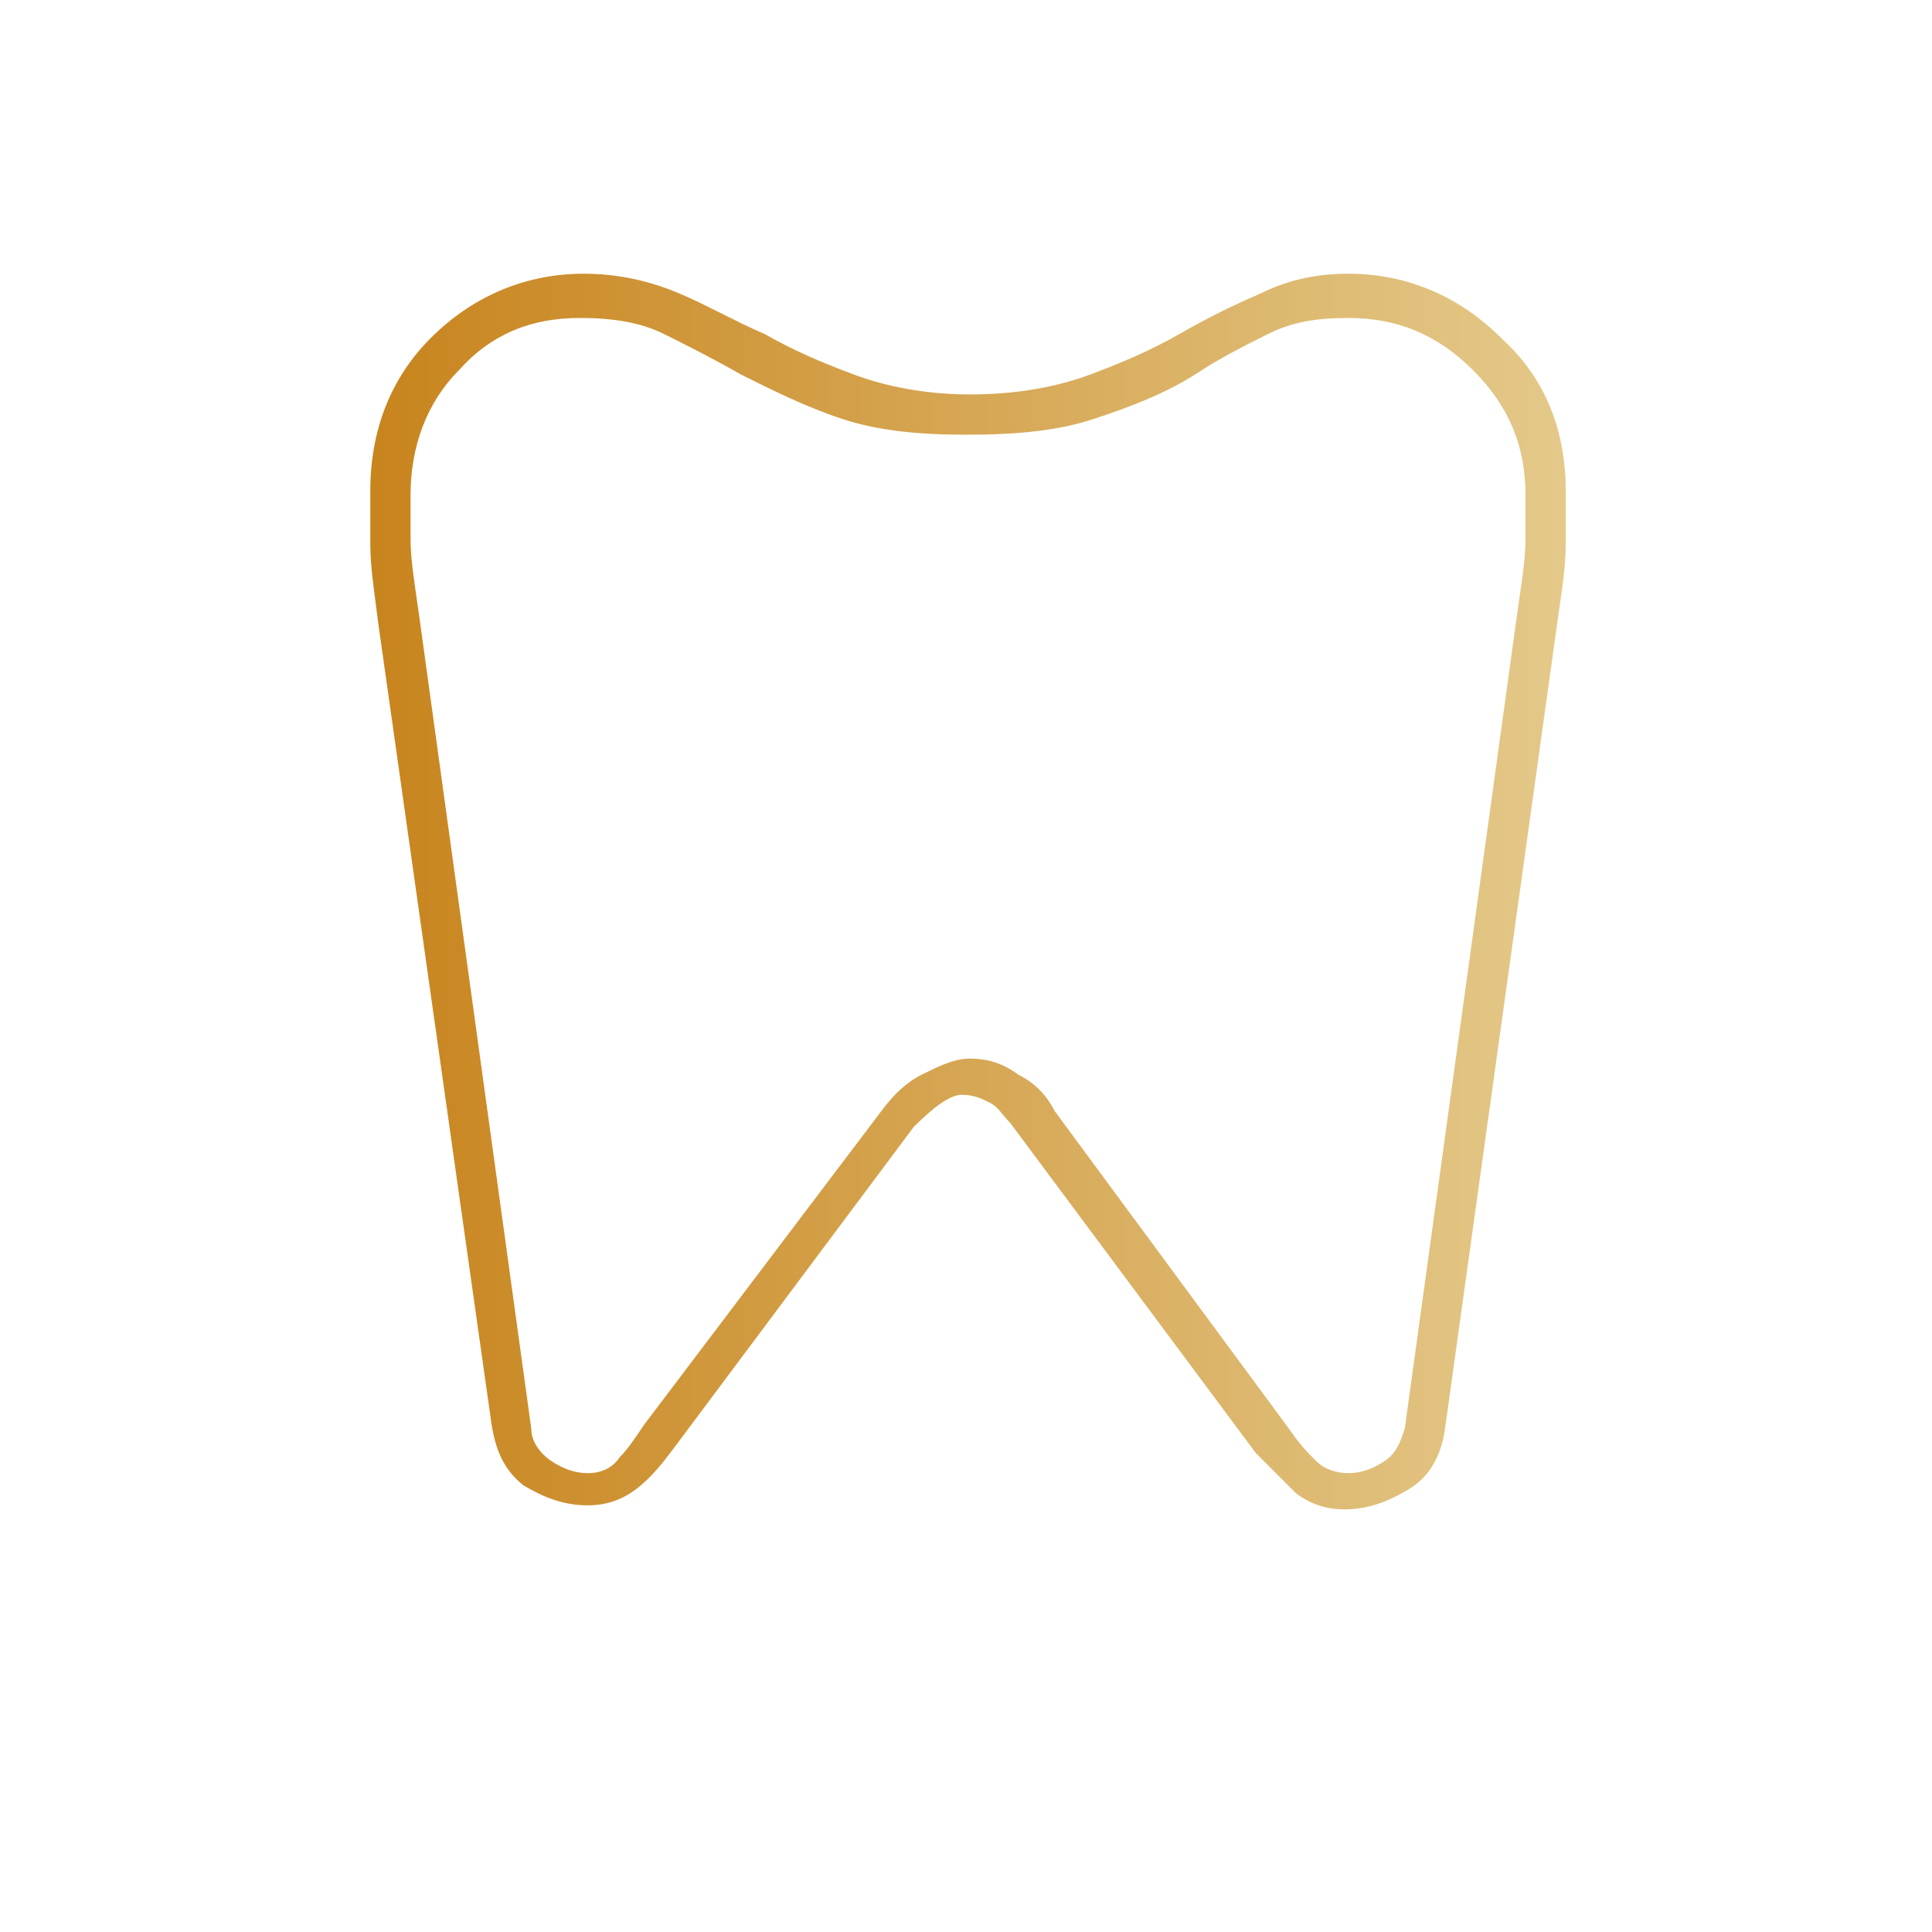 <?xml version="1.0" encoding="utf-8"?>
<svg xmlns="http://www.w3.org/2000/svg" xmlns:xlink="http://www.w3.org/1999/xlink" version="1.1" id="Ebene_1" x="0px" y="0px" viewBox="0 0 48 48" style="enable-background:new 0 0 48 48;" xml:space="preserve" width="1200" height="1200">
<style type="text/css">
	.st0{fill:url(#SVGID_1_);}
</style>
<linearGradient id="SVGID_1_" gradientUnits="userSpaceOnUse" x1="9.125" y1="22.25" x2="38.925" y2="22.25">
	<stop offset="0" style="stop-color:#C8841D"/>
	<stop offset="1" style="stop-color:#E4C98A"/>
</linearGradient>
<path class="st0" d="M33.5,6.8c1.5,0,2.8,0.6,3.8,1.6c1.1,1,1.6,2.3,1.6,3.8c0,0.3,0,0.7,0,1.3c0,0.6-0.1,1.2-0.2,1.9l-2.8,20.1  c-0.1,0.7-0.4,1.2-0.9,1.5c-0.5,0.3-1,0.5-1.6,0.5c-0.4,0-0.8-0.1-1.2-0.4c-0.3-0.3-0.6-0.6-1-1l-6.1-8.2c-0.2-0.2-0.3-0.4-0.5-0.5  c-0.2-0.1-0.4-0.2-0.7-0.2c-0.3,0-0.7,0.3-1.2,0.8l-5.9,7.9c-0.3,0.4-0.6,0.8-1,1.1c-0.4,0.3-0.8,0.4-1.2,0.4  c-0.6,0-1.1-0.2-1.6-0.5c-0.5-0.4-0.7-0.9-0.8-1.6L9.4,15.5c-0.1-0.8-0.2-1.4-0.2-2c0-0.6,0-1,0-1.3c0-1.5,0.5-2.8,1.5-3.8  c1-1,2.3-1.6,3.8-1.6c0.9,0,1.7,0.2,2.4,0.5c0.7,0.3,1.4,0.7,2.1,1c0.7,0.4,1.4,0.7,2.2,1c0.8,0.3,1.8,0.5,2.9,0.5  c1.2,0,2.2-0.2,3-0.5c0.8-0.3,1.5-0.6,2.2-1c0.7-0.4,1.3-0.7,2-1C31.9,7,32.6,6.8,33.5,6.8z M33.5,7.9c-0.8,0-1.4,0.1-2,0.4  c-0.6,0.3-1.2,0.6-1.8,1c-0.8,0.5-1.6,0.8-2.5,1.1c-0.9,0.3-1.9,0.4-3.2,0.4c-1.2,0-2.2-0.1-3.1-0.4c-0.9-0.3-1.7-0.7-2.5-1.1  c-0.7-0.4-1.3-0.7-1.9-1s-1.3-0.4-2.1-0.4c-1.2,0-2.2,0.4-3,1.3c-0.8,0.8-1.2,1.9-1.2,3.1c0,0.3,0,0.6,0,1.1c0,0.5,0.1,1.1,0.2,1.8  l2.8,20.3c0,0.3,0.2,0.6,0.5,0.8c0.3,0.2,0.6,0.3,0.9,0.3c0.3,0,0.6-0.1,0.8-0.4c0.2-0.2,0.4-0.5,0.6-0.8l5.9-7.8  c0.3-0.4,0.6-0.7,1-0.9c0.4-0.2,0.8-0.4,1.2-0.4c0.4,0,0.8,0.1,1.2,0.4c0.4,0.2,0.7,0.5,0.9,0.9l5.9,8c0.2,0.3,0.4,0.5,0.6,0.7  c0.2,0.2,0.5,0.3,0.8,0.3c0.3,0,0.6-0.1,0.9-0.3c0.3-0.2,0.4-0.5,0.5-0.8l2.8-20.3c0.1-0.7,0.2-1.3,0.2-1.8c0-0.5,0-0.9,0-1.1  c0-1.2-0.4-2.2-1.3-3.1C35.7,8.3,34.7,7.9,33.5,7.9z"/>
</svg>
